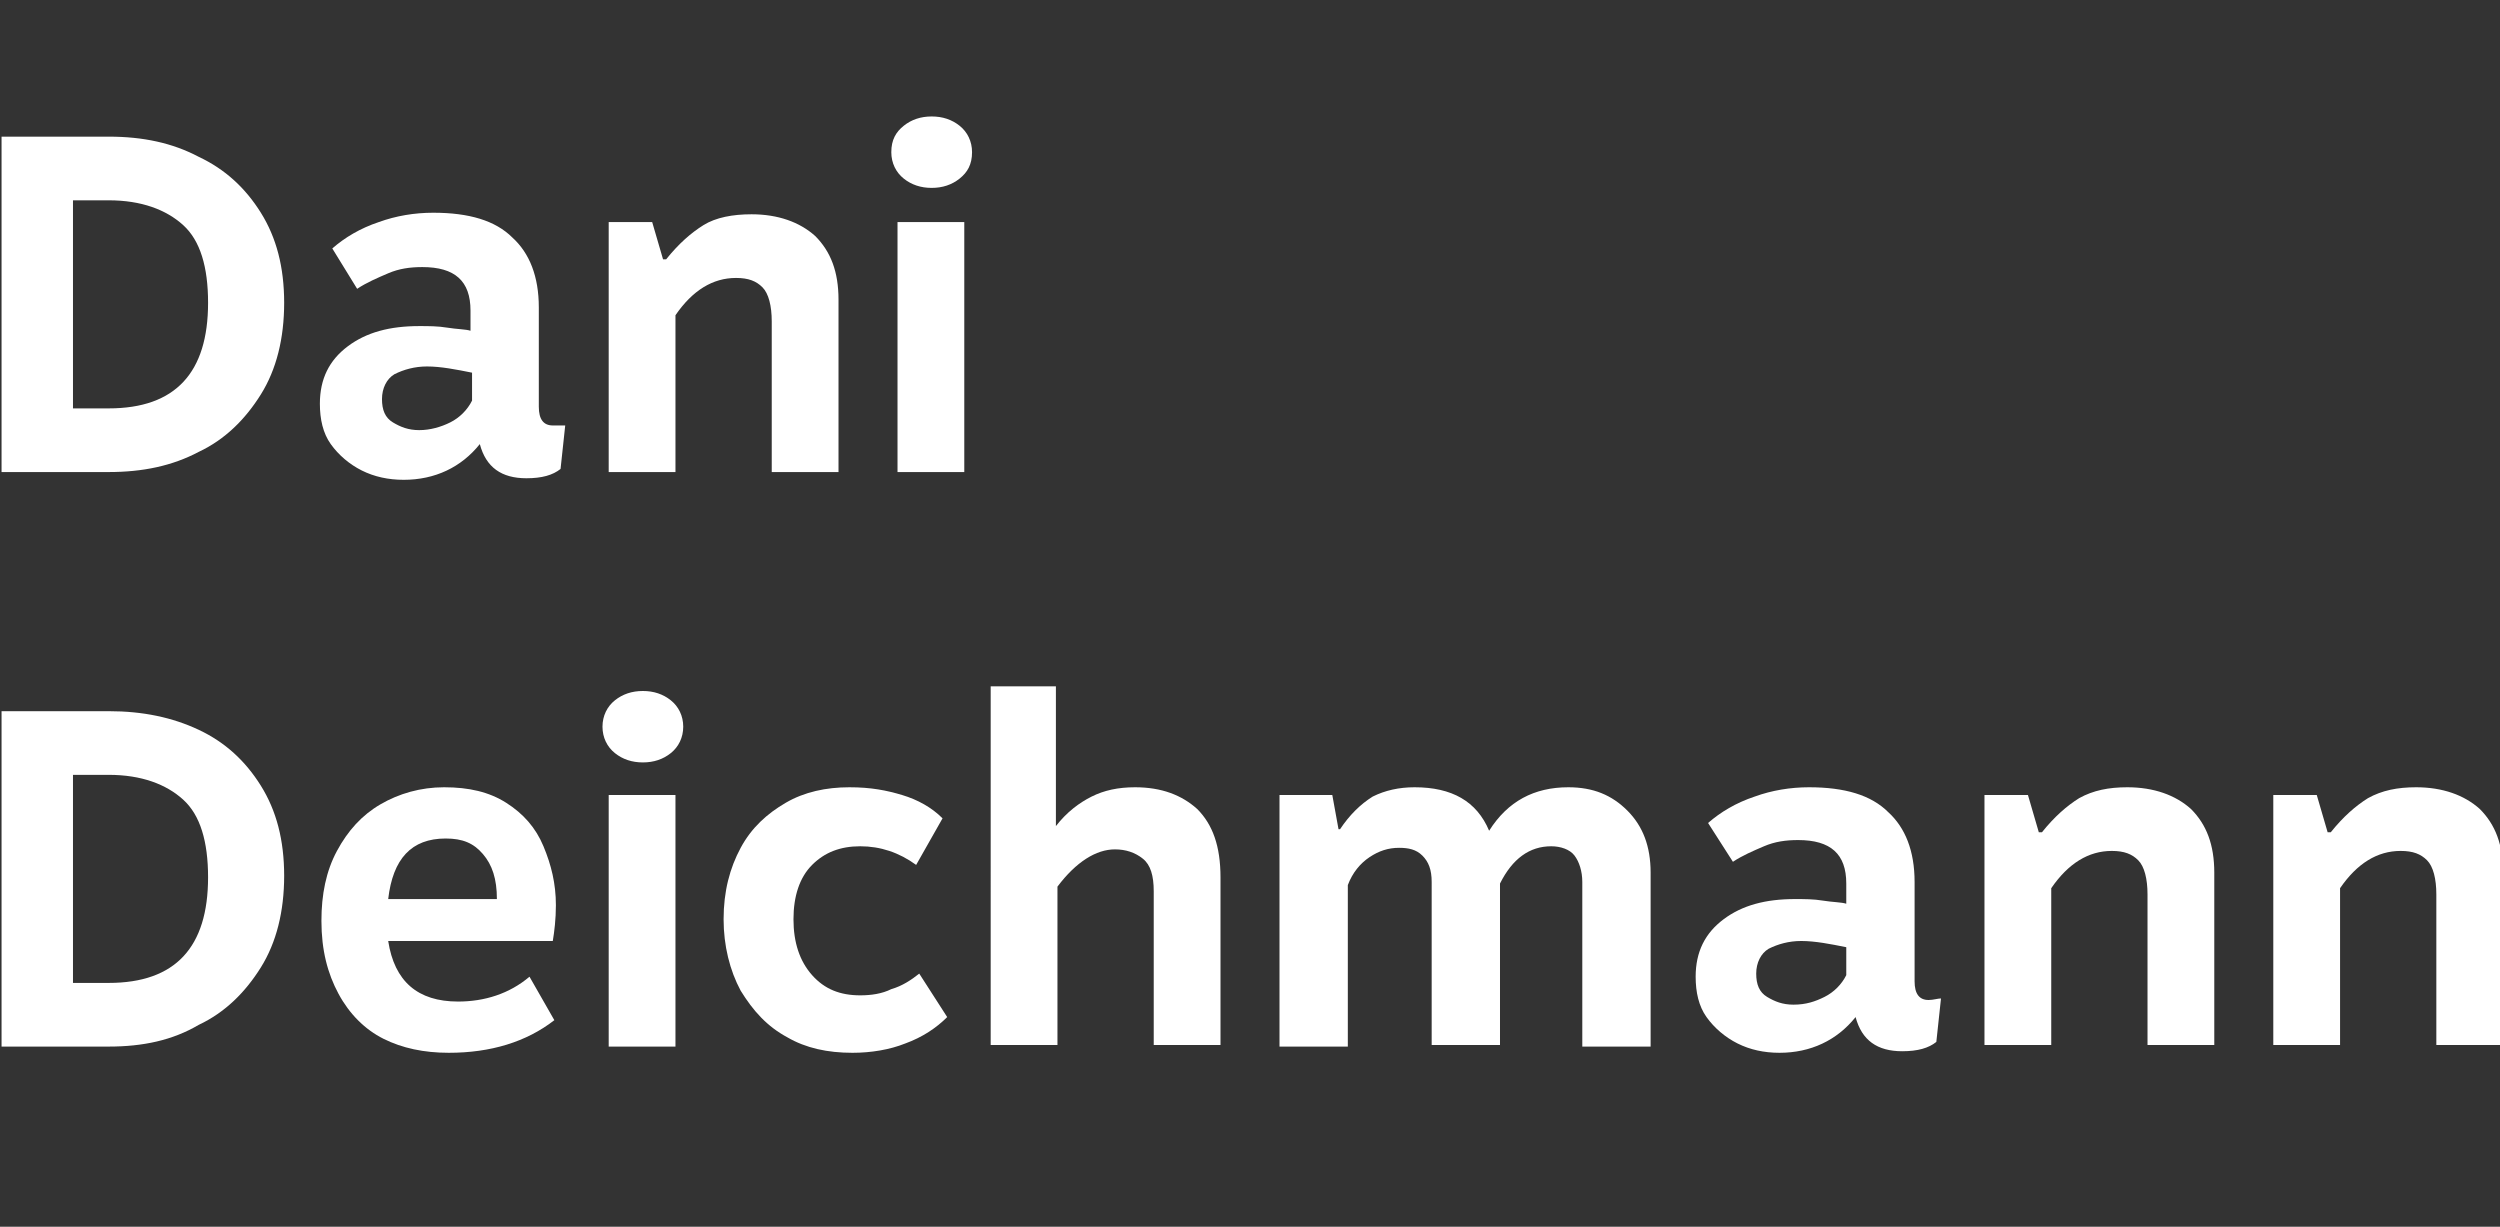 <?xml version="1.0" encoding="utf-8"?>
<!-- Generator: $$$/GeneralStr/196=Adobe Illustrator 27.6.0, SVG Export Plug-In . SVG Version: 6.00 Build 0)  -->
<svg version="1.1" id="Ebene_1" xmlns="http://www.w3.org/2000/svg" xmlns:xlink="http://www.w3.org/1999/xlink" x="0px" y="0px"
	 viewBox="0 0 161 79" style="enable-background:new 0 0 161 79;" xml:space="preserve">
<rect x="0" y="0" width="161" height="79" fill="#333333" stroke="none"/>
<style type="text/css">
	.st0{fill:#FFFFFF;}
</style>
<g>
	<path class="st0" d="M12.8,10.1c1.7,0.8,3,2,4,3.6c1,1.6,1.5,3.5,1.5,5.8c0,2.3-0.5,4.3-1.5,5.9c-1,1.6-2.3,2.9-4,3.7
		C11.1,30,9.2,30.4,7,30.4H0.1V8.8H7C9.2,8.8,11.1,9.2,12.8,10.1z M4.7,12.9v13.4H7c4.3,0,6.4-2.3,6.4-6.8c0-2.3-0.5-4-1.6-5
		c-1.1-1-2.7-1.6-4.8-1.6H4.7z"/>
	<path class="st0" d="M36.4,27.4l-0.3,2.8c-0.5,0.4-1.2,0.6-2.2,0.6c-1.6,0-2.6-0.7-3-2.2c-1.2,1.5-2.9,2.3-4.9,2.3
		c-1,0-1.9-0.2-2.7-0.6c-0.8-0.4-1.5-1-2-1.7c-0.5-0.7-0.7-1.6-0.7-2.6c0-1.6,0.6-2.8,1.8-3.7c1.2-0.9,2.7-1.3,4.6-1.3
		c0.6,0,1.2,0,1.8,0.1c0.6,0.1,1.2,0.1,1.5,0.2v-1.3c0-1.9-1-2.8-3.1-2.8c-0.8,0-1.5,0.1-2.2,0.4c-0.7,0.3-1.4,0.6-2,1L21.4,16
		c0.8-0.7,1.8-1.3,3-1.7c1.1-0.4,2.3-0.6,3.5-0.6c2.3,0,4,0.5,5.1,1.6c1.1,1,1.7,2.5,1.7,4.5v6.4c0,0.8,0.3,1.2,0.9,1.2
		C35.9,27.4,36.2,27.4,36.4,27.4z M29,27.2c0.6-0.3,1.1-0.8,1.4-1.4V24c-1-0.2-2-0.4-2.9-0.4c-0.8,0-1.5,0.2-2.1,0.5
		c-0.5,0.3-0.8,0.9-0.8,1.6c0,0.7,0.2,1.2,0.7,1.5c0.5,0.3,1,0.5,1.7,0.5C27.7,27.7,28.4,27.5,29,27.2z"/>
	<path class="st0" d="M39.1,14.3H42l0.7,2.4h0.2c0.8-1,1.6-1.7,2.4-2.2s1.9-0.7,3.1-0.7c1.7,0,3.1,0.5,4.1,1.4c1,1,1.5,2.3,1.5,4.1
		v11.1h-4.3v-9.7c0-1-0.2-1.8-0.6-2.2c-0.4-0.4-0.9-0.6-1.7-0.6c-1.5,0-2.8,0.8-3.9,2.4v10.1h-4.3V14.3z"/>
	<path class="st0" d="M61.8,8.1c0.5,0.4,0.8,1,0.8,1.7c0,0.8-0.3,1.3-0.8,1.7c-0.5,0.4-1.1,0.6-1.8,0.6c-0.7,0-1.3-0.2-1.8-0.6
		c-0.5-0.4-0.8-1-0.8-1.7c0-0.8,0.3-1.3,0.8-1.7c0.5-0.4,1.1-0.6,1.8-0.6C60.7,7.5,61.3,7.7,61.8,8.1z M62.1,30.4h-4.3V14.3h4.3
		V30.4z"/>
	<path class="st0" d="M12.8,47c1.7,0.8,3,2,4,3.6c1,1.6,1.5,3.5,1.5,5.8c0,2.3-0.5,4.3-1.5,5.9c-1,1.6-2.3,2.9-4,3.7
		C11.1,67,9.2,67.4,7,67.4H0.1V45.8H7C9.2,45.8,11.1,46.2,12.8,47z M4.7,49.9v13.4H7c4.3,0,6.4-2.3,6.4-6.8c0-2.3-0.5-4-1.6-5
		c-1.1-1-2.7-1.6-4.8-1.6H4.7z"/>
	<path class="st0" d="M34.1,62.9l1.6,2.8c-1.8,1.4-4.1,2.1-6.8,2.1c-1.6,0-3-0.3-4.2-0.9c-1.2-0.6-2.2-1.6-2.9-2.9
		c-0.7-1.3-1.1-2.8-1.1-4.7c0-1.7,0.3-3.2,1-4.5c0.7-1.3,1.6-2.3,2.8-3c1.2-0.7,2.6-1.1,4.1-1.1c1.6,0,2.9,0.3,4,1
		c1.1,0.7,1.9,1.6,2.4,2.8c0.5,1.2,0.8,2.4,0.8,3.8c0,0.9-0.1,1.7-0.2,2.3H25c0.4,2.6,1.9,3.9,4.5,3.9C31.2,64.5,32.8,64,34.1,62.9z
		 M25,57.9h7c0-1.3-0.3-2.2-0.9-2.9c-0.6-0.7-1.3-1-2.4-1C26.5,54,25.3,55.3,25,57.9z"/>
	<path class="st0" d="M43.2,45.1c0.5,0.4,0.8,1,0.8,1.7s-0.3,1.3-0.8,1.7c-0.5,0.4-1.1,0.6-1.8,0.6c-0.7,0-1.3-0.2-1.8-0.6
		c-0.5-0.4-0.8-1-0.8-1.7s0.3-1.3,0.8-1.7c0.5-0.4,1.1-0.6,1.8-0.6C42.1,44.5,42.7,44.7,43.2,45.1z M43.5,67.4h-4.3V51.2h4.3V67.4z"
		/>
	<path class="st0" d="M58.1,51.2c1,0.3,1.9,0.8,2.6,1.5l-1.7,3c-1.1-0.8-2.3-1.2-3.6-1.2c-1.3,0-2.3,0.4-3.1,1.2
		c-0.8,0.8-1.2,2-1.2,3.5s0.4,2.7,1.2,3.6c0.8,0.9,1.8,1.3,3.1,1.3c0.7,0,1.4-0.1,2-0.4c0.7-0.2,1.3-0.6,1.8-1l1.8,2.8
		c-0.7,0.7-1.6,1.3-2.7,1.7c-1,0.4-2.2,0.6-3.4,0.6c-1.6,0-3-0.3-4.2-1c-1.3-0.7-2.2-1.7-3-3c-0.7-1.3-1.1-2.9-1.1-4.6
		c0-1.8,0.4-3.3,1.1-4.6c0.7-1.3,1.7-2.2,2.9-2.9c1.2-0.7,2.6-1,4.1-1C56.1,50.7,57.1,50.9,58.1,51.2z"/>
	<path class="st0" d="M68,53.2c0.7-0.9,1.5-1.5,2.3-1.9c0.8-0.4,1.7-0.6,2.8-0.6c1.7,0,3,0.5,4,1.4c1,1,1.5,2.4,1.5,4.4v10.8h-4.3
		v-9.9c0-1-0.2-1.7-0.7-2.1s-1.1-0.6-1.8-0.6c-1.2,0-2.5,0.8-3.7,2.4v10.2h-4.3V44.2H68V53.2z"/>
	<path class="st0" d="M104.8,52.2c1,1,1.5,2.3,1.5,4v11.2h-4.4V56.8c0-0.7-0.2-1.3-0.5-1.7s-0.9-0.6-1.5-0.6c-1.4,0-2.5,0.8-3.3,2.4
		v10.4h-4.4V56.8c0-0.8-0.2-1.3-0.6-1.7s-0.9-0.5-1.5-0.5c-0.7,0-1.3,0.2-1.9,0.6c-0.6,0.4-1.1,1-1.4,1.8v10.4h-4.4V51.2h3.4
		l0.4,2.2h0.1c0.6-0.9,1.3-1.6,2.1-2.1c0.8-0.4,1.7-0.6,2.7-0.6c2.4,0,4,0.9,4.8,2.8c1.2-1.9,2.9-2.8,5.1-2.8
		C102.6,50.7,103.8,51.2,104.8,52.2z"/>
	<path class="st0" d="M125,64.3l-0.3,2.8c-0.5,0.4-1.2,0.6-2.2,0.6c-1.6,0-2.6-0.7-3-2.2c-1.2,1.5-2.9,2.3-4.9,2.3
		c-1,0-1.9-0.2-2.7-0.6c-0.8-0.4-1.5-1-2-1.7c-0.5-0.7-0.7-1.6-0.7-2.6c0-1.6,0.6-2.8,1.8-3.7c1.2-0.9,2.7-1.3,4.6-1.3
		c0.6,0,1.2,0,1.8,0.1c0.6,0.1,1.2,0.1,1.5,0.2v-1.3c0-1.9-1-2.8-3.1-2.8c-0.8,0-1.5,0.1-2.2,0.4c-0.7,0.3-1.4,0.6-2,1L110,53
		c0.8-0.7,1.8-1.3,3-1.7c1.1-0.4,2.3-0.6,3.5-0.6c2.3,0,4,0.5,5.1,1.6c1.1,1,1.7,2.5,1.7,4.5v6.4c0,0.8,0.3,1.2,0.9,1.2
		C124.5,64.4,124.8,64.3,125,64.3z M117.5,64.2c0.6-0.3,1.1-0.8,1.4-1.4V61c-1-0.2-2-0.4-2.9-0.4c-0.8,0-1.5,0.2-2.1,0.5
		c-0.5,0.3-0.8,0.9-0.8,1.6c0,0.7,0.2,1.2,0.7,1.5c0.5,0.3,1,0.5,1.7,0.5C116.3,64.7,116.9,64.5,117.5,64.2z"/>
	<path class="st0" d="M127.7,51.2h2.9l0.7,2.4h0.2c0.8-1,1.6-1.7,2.4-2.2c0.9-0.5,1.9-0.7,3.1-0.7c1.7,0,3.1,0.5,4.1,1.4
		c1,1,1.5,2.3,1.5,4.1v11.1h-4.3v-9.7c0-1-0.2-1.8-0.6-2.2c-0.4-0.4-0.9-0.6-1.7-0.6c-1.5,0-2.8,0.8-3.9,2.4v10.1h-4.3V51.2z"/>
	<path class="st0" d="M146.3,51.2h2.9l0.7,2.4h0.2c0.8-1,1.6-1.7,2.4-2.2c0.9-0.5,1.9-0.7,3.1-0.7c1.7,0,3.1,0.5,4.1,1.4
		c1,1,1.5,2.3,1.5,4.1v11.1h-4.3v-9.7c0-1-0.2-1.8-0.6-2.2c-0.4-0.4-0.9-0.6-1.7-0.6c-1.5,0-2.8,0.8-3.9,2.4v10.1h-4.3V51.2z"/>
</g>
</svg>

